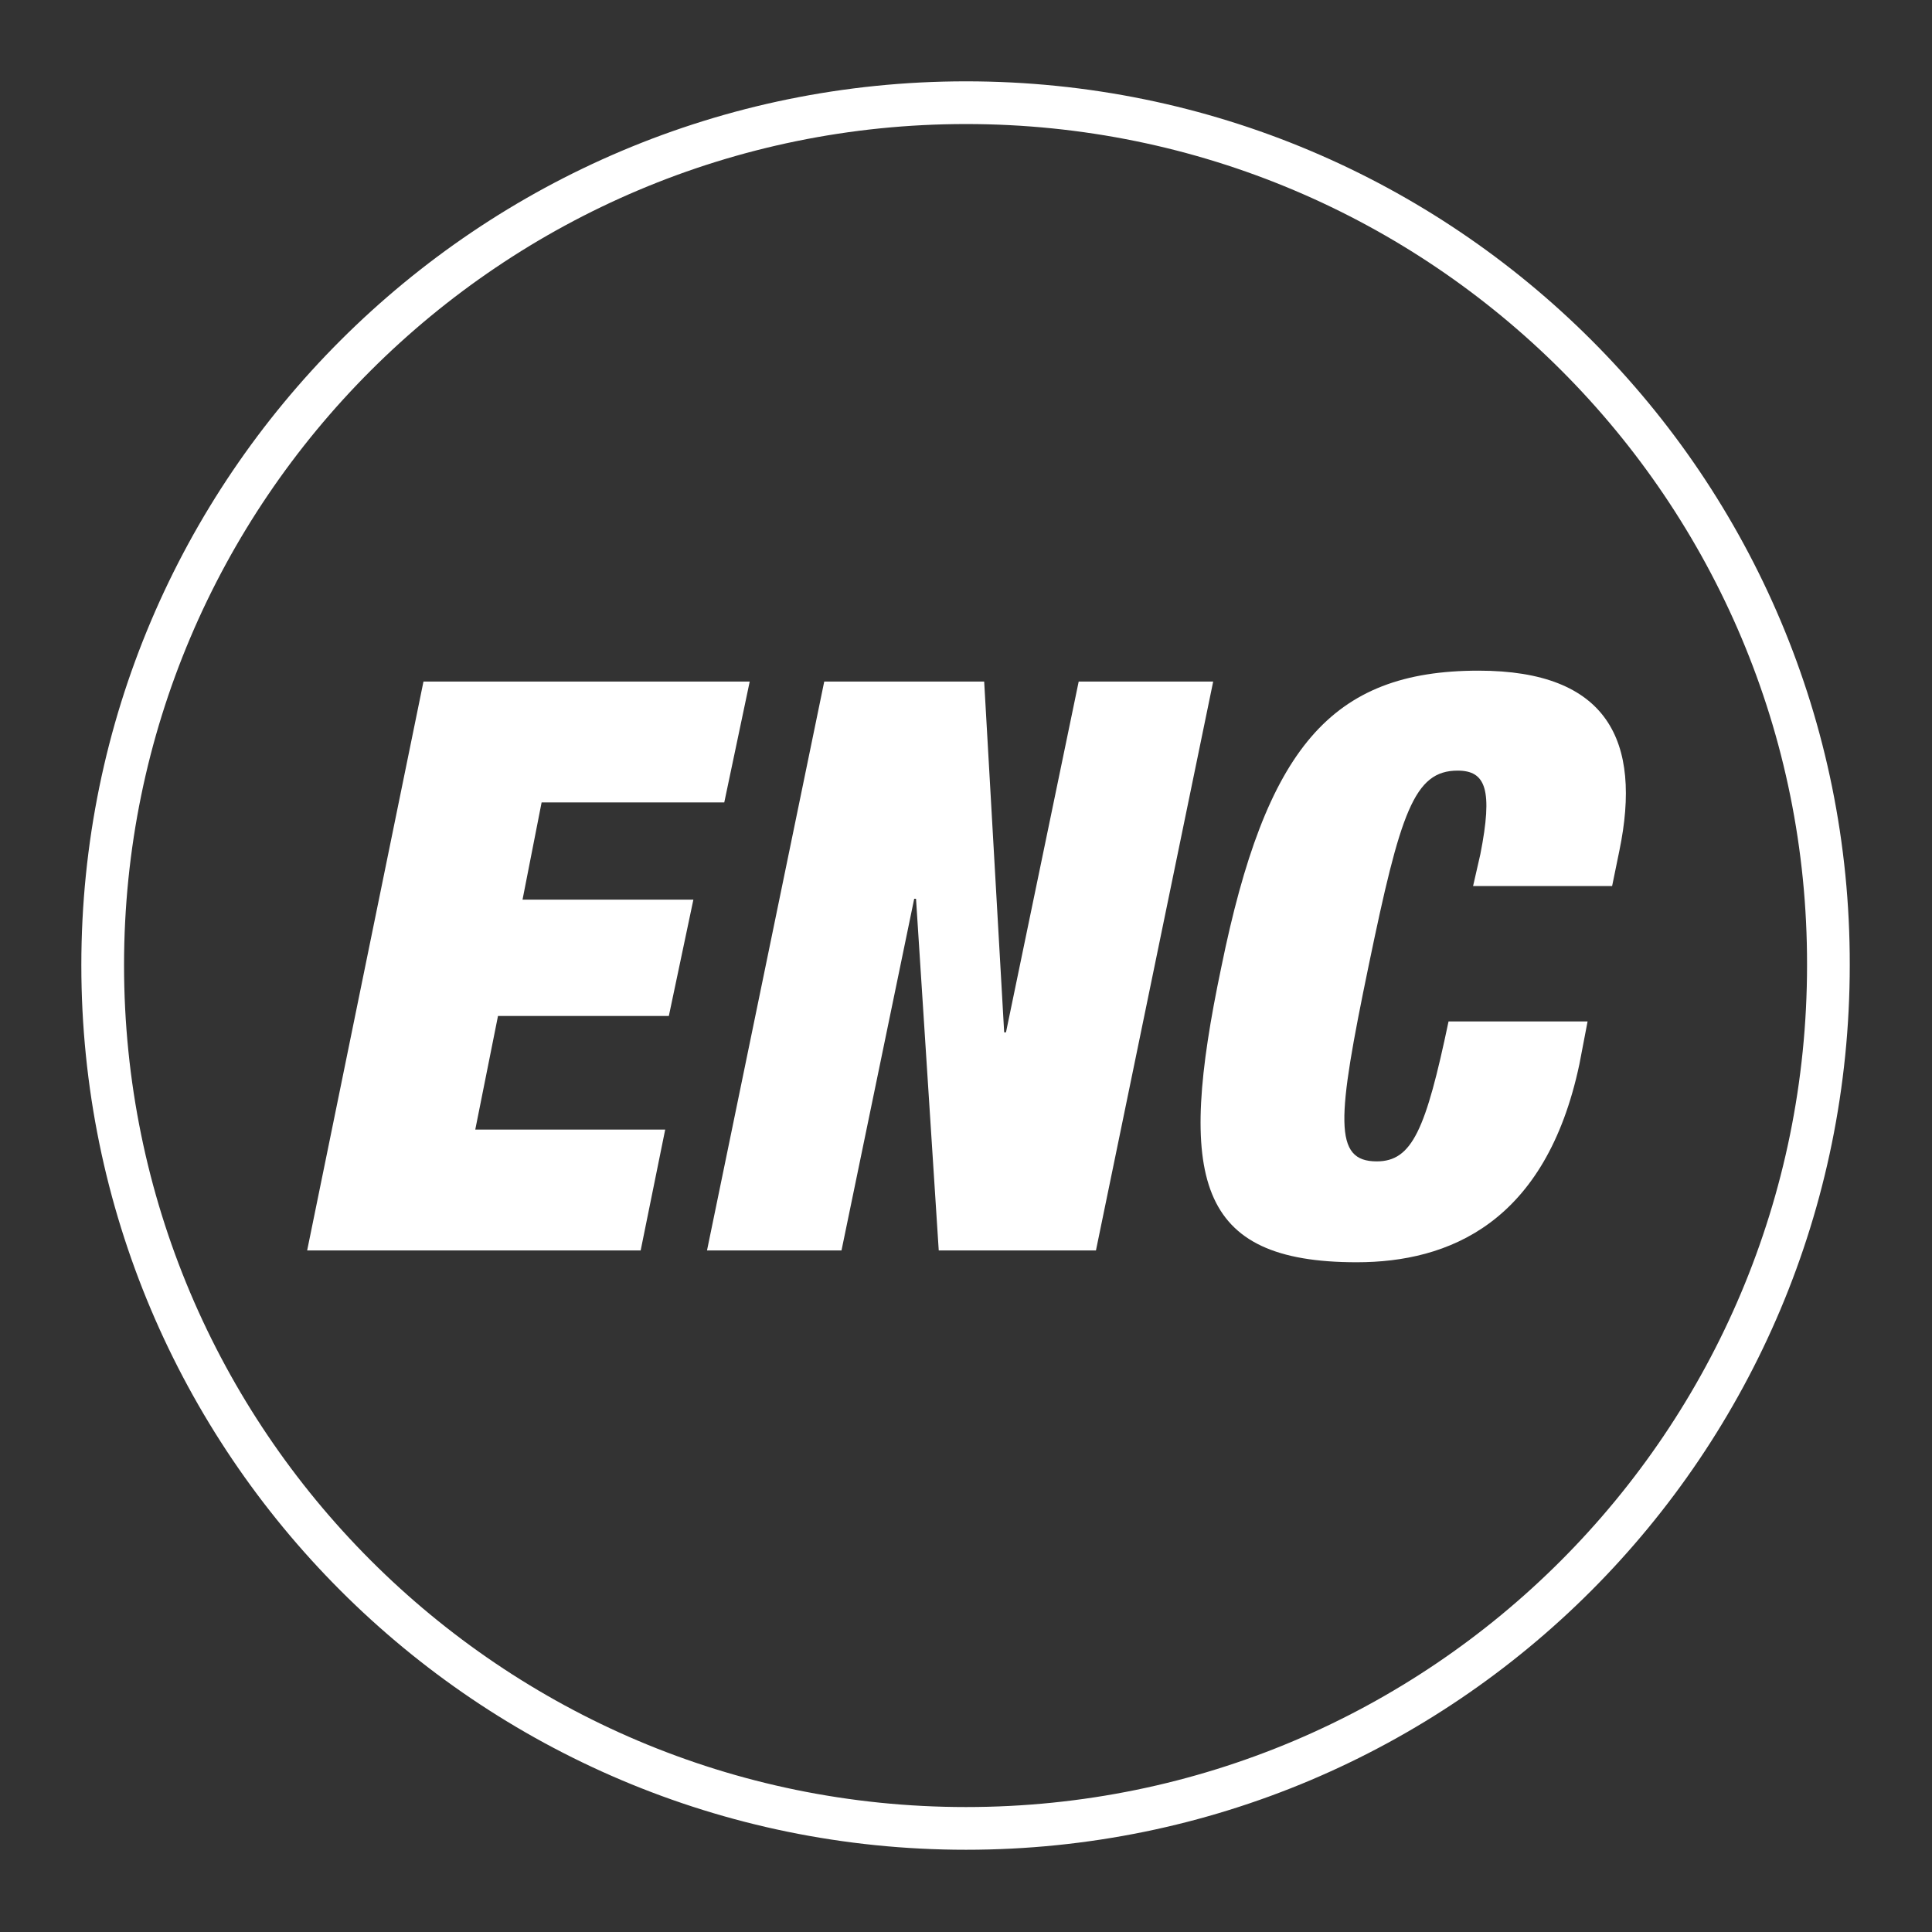 <svg id="_图层_1" data-name="图层 1" xmlns="http://www.w3.org/2000/svg" viewBox="0 0 21.26 21.26">
  <rect x="0" y="0" width="21.26" height="21.26" fill="#333333" stroke="none"/>
  <style>
    .fill-white {
      fill: #fff;
      stroke-width: 0;
    }
    .circle {
      fill: none;
      stroke: #fff;
      stroke-miterlimit: 10;
      stroke-width: .47px;
    }
  </style>

  <g id="icon-4">
    <g>
      
      <path d="M4.66,7.5h3.59l-.28,1.33h-2.01l-.21,1.07h1.88l-.27,1.28h-1.88l-.25,1.25h2.09l-.27,1.33h-3.67l1.28-6.26Z" class="fill-white"></path>
      
      <path d="M9.07,7.5h1.76l.22,3.86h.02l.8-3.86h1.48l-1.29,6.26h-1.73l-.25-3.87h-.02l-.8,3.87h-1.48l1.29-6.26Z" class="fill-white"></path>
      
      <path d="M16.29,9.4c.14-.71.06-.92-.25-.92-.48,0-.63.46-.98,2.15s-.39,2.15,.09,2.15c.39,0,.54-.35,.79-1.54h1.53l-.09,.47c-.37,1.75-1.44,2.18-2.45,2.18-1.77,0-1.98-.92-1.49-3.25,.49-2.4,1.2-3.26,2.83-3.26,1.42,0,1.8,.77,1.55,1.98l-.08,.39h-1.53l.08-.35Z" class="fill-white"></path>
      
      <path d="M10.63,1.13C5.39,1.13,1.13,5.38,1.13,10.62s4.25,9.5,9.5,9.5,9.49-4.25,9.49-9.5c.01-5.24-4.24-9.49-9.49-9.49Z" class="circle"></path>
    </g>
  </g>
</svg>
